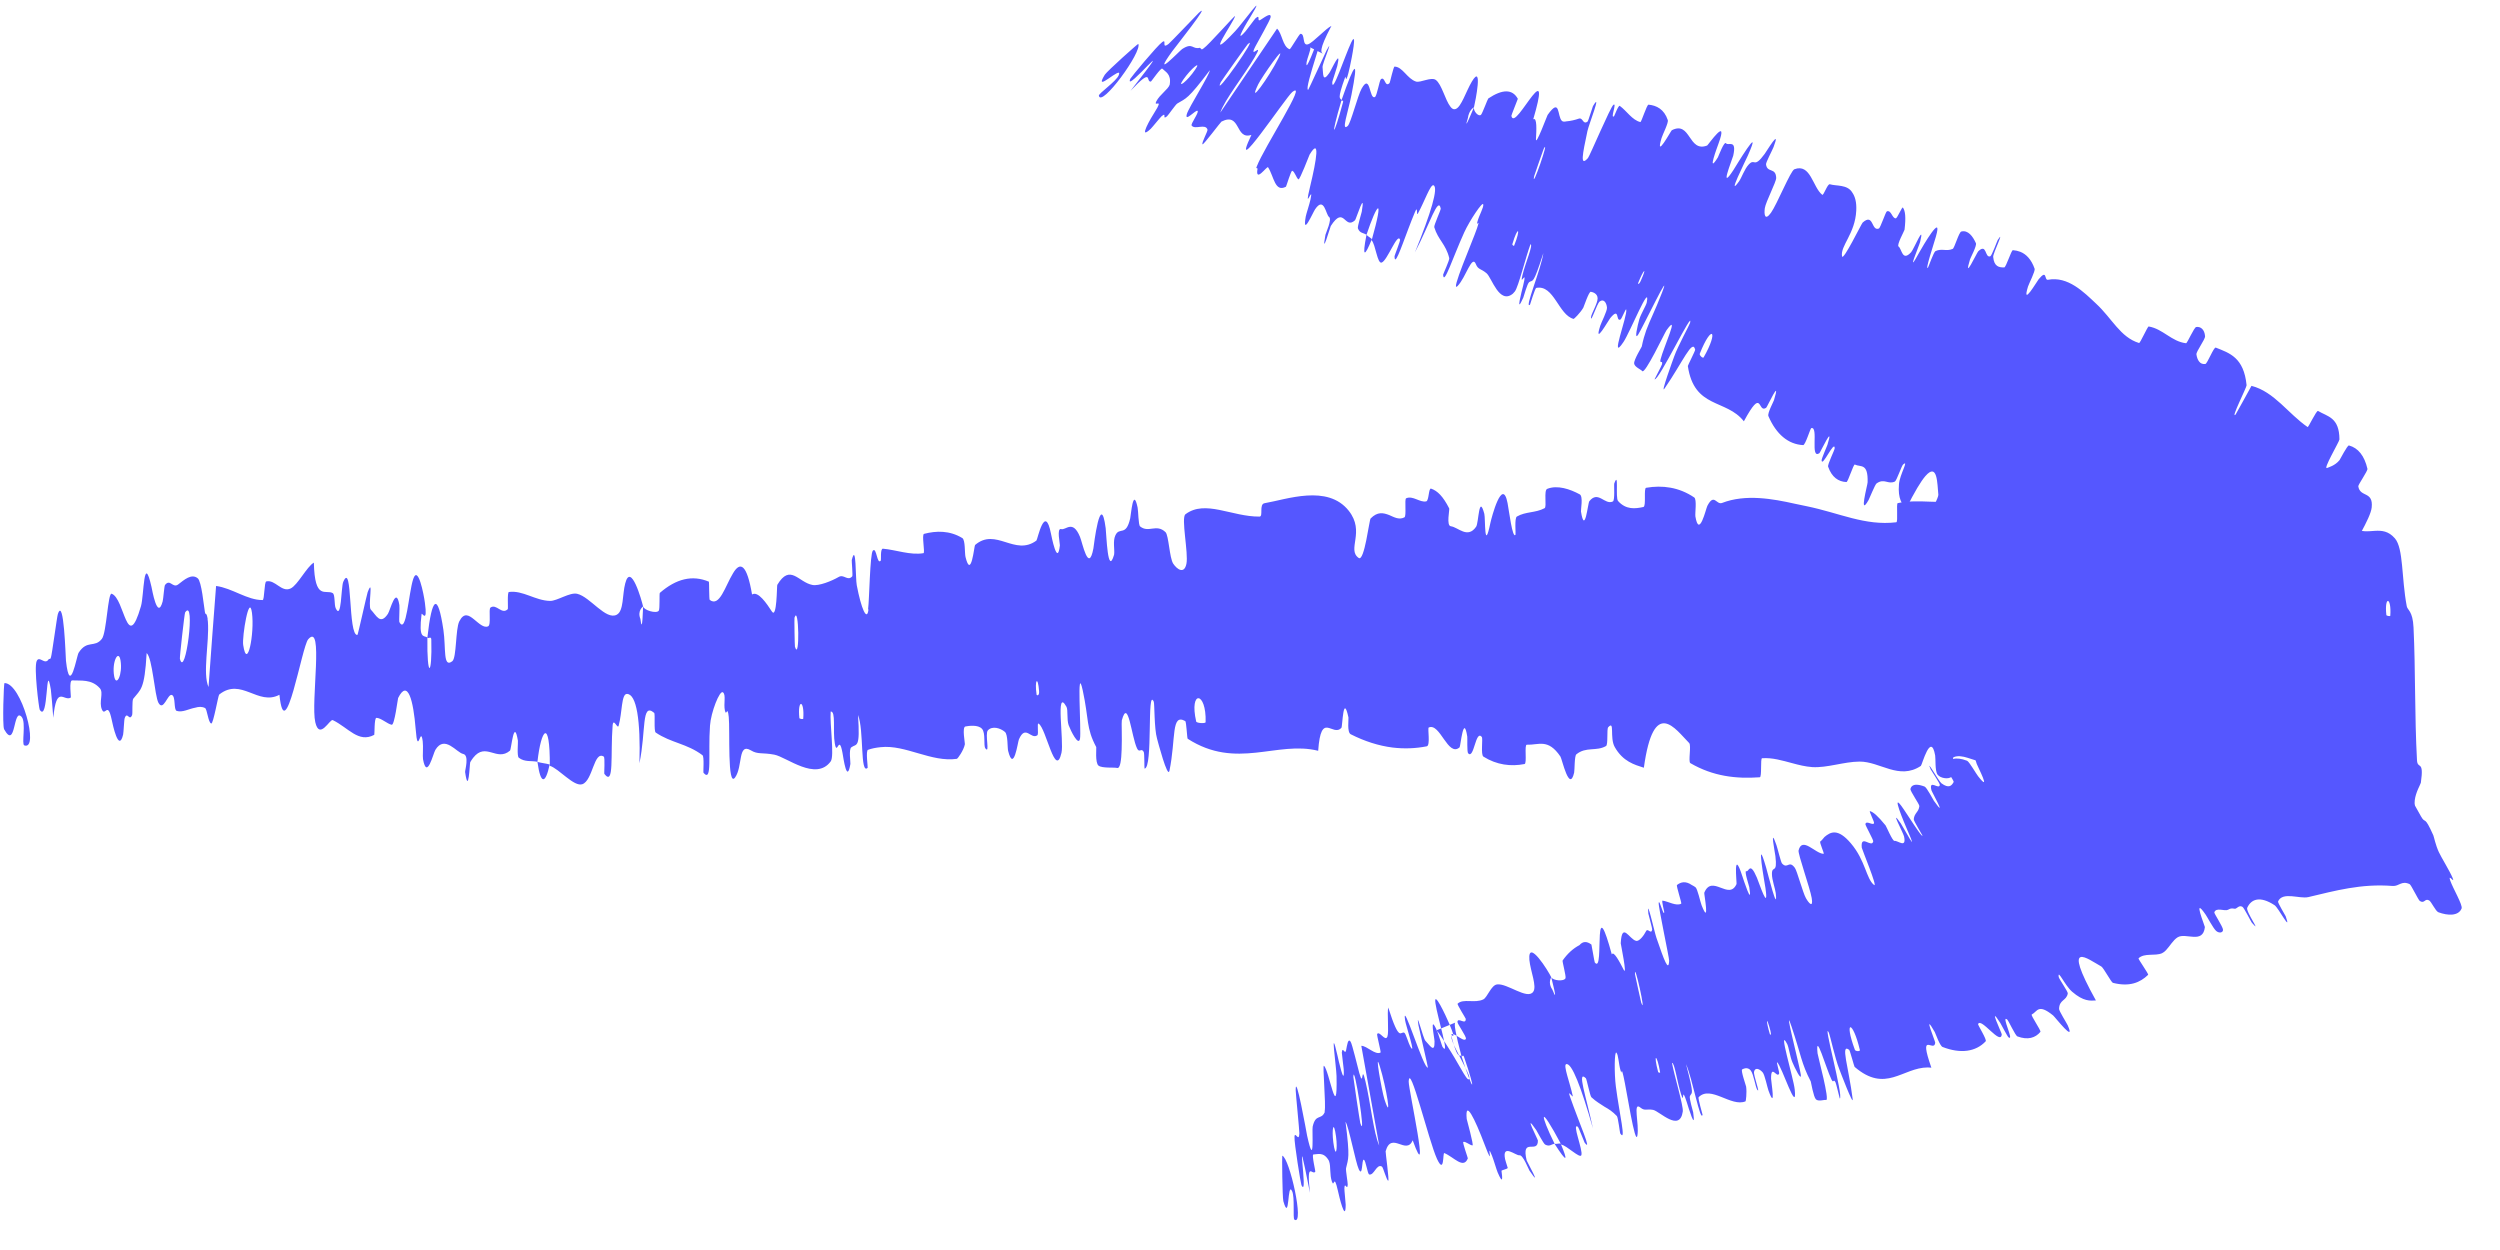 <?xml version="1.0" encoding="utf-8"?>
<svg xmlns="http://www.w3.org/2000/svg" fill="none" height="100%" overflow="visible" preserveAspectRatio="none" style="display: block;" viewBox="0 0 44 22" width="100%">
<g id="Arrow">
<path d="M42.266 15.153C42.03 15.252 41.712 15.165 41.469 15.038C41.393 14.999 41.425 14.812 41.373 14.777C41.271 14.708 41.177 14.802 41.076 14.719C41.042 14.691 41.074 14.396 41.039 14.373C40.844 14.249 40.668 14.329 40.473 14.272C39.516 13.993 38.583 13.909 37.623 13.802C37.374 13.774 37.078 13.611 36.815 13.603C36.754 13.601 36.684 13.611 36.617 13.639C36.58 13.655 36.613 13.911 36.607 13.933C36.509 14.263 36.522 13.741 36.447 13.675C36.139 13.414 35.808 13.404 35.522 13.513C35.402 13.56 35.542 14.068 35.408 13.785C35.398 13.766 35.421 13.491 35.386 13.463C35.309 13.4 35.165 13.453 35.106 13.433C34.989 13.393 34.973 13.397 34.864 13.396C34.718 13.394 34.537 13.262 34.383 13.327C34.349 13.342 34.4 13.622 34.347 13.671C34.294 13.72 34.151 13.699 34.101 13.633C34.053 13.568 34.069 13.347 34.059 13.297C33.983 12.871 33.828 13.465 33.807 13.48C33.424 13.735 33.088 13.401 32.727 13.404C32.452 13.406 32.158 13.517 31.896 13.501C31.772 13.492 31.659 13.463 31.544 13.432C31.366 13.385 31.196 13.332 31.012 13.345C30.98 13.347 31.012 13.678 30.972 13.68C30.555 13.71 30.151 13.664 29.75 13.431C29.71 13.408 29.77 13.119 29.73 13.078C29.487 12.834 29.106 12.253 28.932 13.512C28.767 13.459 28.564 13.404 28.419 13.147C28.326 12.982 28.425 12.668 28.304 12.8C28.276 12.83 28.306 13.107 28.266 13.13C28.096 13.229 27.913 13.136 27.743 13.277C27.709 13.306 27.715 13.554 27.705 13.598C27.621 13.959 27.493 13.36 27.464 13.316C27.244 12.99 27.079 13.116 26.872 13.107C26.824 13.104 26.879 13.438 26.832 13.447C26.593 13.494 26.343 13.464 26.109 13.317C26.056 13.283 26.104 13 26.079 12.969C25.968 12.838 25.944 13.373 25.839 13.258C25.817 13.234 25.828 12.992 25.824 12.965C25.759 12.547 25.705 13.14 25.689 13.153C25.484 13.333 25.346 12.715 25.146 12.804C25.122 12.815 25.179 13.122 25.111 13.135C24.916 13.174 24.714 13.181 24.511 13.157C24.265 13.126 24.018 13.047 23.773 12.923C23.705 12.889 23.738 12.656 23.733 12.628C23.638 12.188 23.629 12.785 23.609 12.809C23.453 12.981 23.25 12.497 23.2 13.214C22.477 13.031 21.763 13.556 20.903 13.002C20.892 12.996 20.881 12.702 20.86 12.691C20.609 12.549 20.699 12.998 20.582 13.567C20.55 13.71 20.377 13.048 20.364 13C20.312 12.821 20.322 12.383 20.306 12.349C20.182 12.08 20.297 13.519 20.144 13.528C20.139 13.526 20.144 13.26 20.13 13.234C20.086 13.154 20.055 13.261 20.012 13.172C19.913 12.965 19.855 12.266 19.744 12.679C19.736 12.709 19.75 12.969 19.741 13.192C19.735 13.374 19.717 13.531 19.661 13.516C19.612 13.502 19.398 13.525 19.334 13.475C19.271 13.425 19.299 13.16 19.294 13.149C19.112 12.809 19.167 12.661 19.056 12.15C18.945 11.641 19.034 12.865 19.008 13.003C18.982 13.141 18.844 12.861 18.808 12.763C18.773 12.664 18.8 12.495 18.77 12.44C18.571 12.081 18.729 13.052 18.682 13.25C18.574 13.719 18.413 12.817 18.28 12.736C18.245 12.714 18.286 12.919 18.257 12.941C18.143 13.022 18.051 12.744 17.933 13.013C17.913 13.057 17.842 13.61 17.743 13.215C17.729 13.158 17.741 12.929 17.687 12.882C17.605 12.812 17.463 12.772 17.387 12.854C17.331 12.914 17.428 13.282 17.343 13.172C17.305 13.123 17.352 12.9 17.282 12.826C17.214 12.752 17.052 12.774 16.991 12.786C16.93 12.798 16.985 13.078 16.982 13.098C16.961 13.209 16.853 13.354 16.843 13.355C16.392 13.421 15.937 13.103 15.502 13.15C15.414 13.159 15.345 13.172 15.277 13.197C15.234 13.211 15.277 13.508 15.271 13.513C15.135 13.645 15.209 12.846 15.101 12.584C15.142 13.19 15.076 13.083 14.983 13.153C14.936 13.187 14.971 13.421 14.967 13.445C14.907 13.804 14.845 13.345 14.828 13.252C14.765 12.907 14.734 13.318 14.693 13.087C14.653 12.859 14.716 12.515 14.62 12.523C14.602 12.741 14.688 13.306 14.621 13.4C14.361 13.756 13.845 13.324 13.628 13.282C13.41 13.241 13.339 13.282 13.215 13.206C12.983 13.069 13.076 13.488 12.938 13.683C12.798 13.878 12.85 12.841 12.826 12.619C12.802 12.397 12.785 12.626 12.758 12.504C12.732 12.383 12.782 12.23 12.724 12.185C12.667 12.14 12.511 12.539 12.496 12.772C12.46 13.265 12.539 13.782 12.382 13.602C12.373 13.591 12.398 13.319 12.364 13.292C12.092 13.086 11.81 13.076 11.541 12.893C11.504 12.867 11.535 12.564 11.513 12.546C11.286 12.354 11.373 12.864 11.254 13.433C11.276 12.677 11.203 12.216 11.035 12.213C10.934 12.21 10.953 12.54 10.888 12.773C10.869 12.843 10.794 12.617 10.782 12.772C10.742 13.279 10.813 13.847 10.637 13.621C10.629 13.611 10.652 13.333 10.626 13.316C10.452 13.207 10.435 13.738 10.249 13.802C10.101 13.853 9.841 13.53 9.677 13.478C9.68 12.629 9.524 12.823 9.459 13.408C9.352 13.384 9.236 13.417 9.131 13.336C9.095 13.308 9.12 13.062 9.115 13.036C9.046 12.619 9 13.188 8.976 13.211C8.741 13.412 8.551 13.053 8.328 13.337C8.311 13.359 8.293 13.385 8.276 13.415C8.267 13.43 8.248 14.019 8.186 13.588C8.182 13.559 8.264 13.291 8.151 13.269C8.036 13.247 7.827 12.928 7.663 13.197C7.623 13.262 7.514 13.738 7.445 13.362C7.436 13.311 7.452 13.142 7.44 13.048C7.401 12.747 7.355 13.342 7.316 12.834C7.275 12.326 7.177 11.943 7.007 12.285C7.001 12.295 6.944 12.766 6.894 12.756C6.815 12.74 6.707 12.636 6.625 12.634C6.585 12.634 6.594 12.928 6.587 12.933C6.309 13.082 6.133 12.808 5.857 12.674C5.807 12.648 5.623 13.035 5.549 12.711C5.467 12.357 5.703 10.932 5.424 11.252C5.312 11.38 5.016 13.188 4.918 12.228C4.54 12.429 4.246 11.916 3.858 12.224C3.84 12.238 3.755 12.743 3.718 12.734C3.663 12.719 3.647 12.479 3.608 12.461C3.551 12.433 3.495 12.438 3.438 12.455C3.323 12.475 3.213 12.544 3.111 12.512C3.052 12.495 3.097 12.252 3.023 12.231C2.949 12.211 2.876 12.531 2.788 12.368C2.722 12.244 2.683 11.577 2.581 11.494C2.544 12.148 2.475 12.13 2.345 12.298C2.321 12.331 2.337 12.559 2.325 12.586C2.276 12.702 2.241 12.512 2.195 12.638C2.183 12.669 2.176 12.892 2.167 12.929C2.088 13.256 1.984 12.751 1.965 12.663C1.893 12.329 1.852 12.62 1.794 12.488C1.736 12.356 1.828 12.194 1.758 12.114C1.611 11.948 1.421 11.984 1.271 11.975C1.21 11.972 1.254 12.27 1.246 12.277C1.125 12.354 0.994 12.039 0.938 12.634C0.921 12.4 0.906 12.241 0.895 12.138C0.801 11.57 0.856 12.739 0.699 12.491C0.685 12.467 0.594 11.746 0.646 11.634C0.695 11.529 0.791 11.719 0.86 11.598C0.865 11.598 0.879 11.596 0.884 11.597C0.888 11.59 0.892 11.582 0.896 11.572C0.913 11.533 1.003 10.851 1.018 10.809C1.125 10.485 1.155 11.57 1.161 11.63C1.232 12.273 1.349 11.539 1.384 11.488C1.534 11.255 1.664 11.408 1.793 11.244C1.877 11.138 1.898 10.427 1.965 10.45C2.195 10.527 2.234 11.52 2.481 10.669C2.535 10.488 2.525 9.709 2.666 10.328C2.676 10.367 2.769 10.932 2.863 10.584C2.875 10.54 2.89 10.314 2.904 10.296C2.995 10.178 3.039 10.363 3.139 10.284C3.24 10.206 3.371 10.088 3.48 10.178C3.548 10.232 3.587 10.663 3.606 10.77C3.621 10.858 3.648 10.883 3.676 10.882L3.52 10.866C3.577 10.856 3.639 10.685 3.659 10.943C3.686 11.308 3.562 11.851 3.67 12.092C3.711 11.505 3.758 10.903 3.803 10.313C4.089 10.351 4.349 10.563 4.622 10.561C4.656 10.56 4.649 10.242 4.687 10.233C4.844 10.196 4.954 10.433 5.115 10.357C5.24 10.298 5.397 9.976 5.524 9.902C5.538 10.58 5.735 10.367 5.856 10.439C5.899 10.464 5.881 10.643 5.908 10.704C6.012 10.93 6.002 10.332 6.041 10.241C6.209 9.853 6.121 11.197 6.291 11.175C6.3 11.175 6.455 10.466 6.471 10.422C6.581 10.136 6.471 10.672 6.526 10.729C6.626 10.832 6.691 11.007 6.827 10.804C6.868 10.743 6.973 10.301 7.029 10.65C7.036 10.695 7.021 10.932 7.028 10.946C7.152 11.184 7.19 10.439 7.273 10.189C7.358 9.94 7.458 10.458 7.478 10.607C7.531 10.993 7.424 10.77 7.42 10.807C7.365 11.254 7.455 11.179 7.522 11.219C7.512 11.95 7.609 11.909 7.591 11.257C7.589 11.186 7.535 11.253 7.522 11.219C7.602 10.504 7.704 10.415 7.804 11.087C7.851 11.402 7.793 11.768 7.961 11.637C8.037 11.577 8.016 11.073 8.083 10.937C8.165 10.774 8.251 10.826 8.343 10.901C8.429 10.97 8.515 11.058 8.591 11.023C8.649 10.997 8.594 10.721 8.633 10.693C8.737 10.619 8.831 10.826 8.937 10.721C8.946 10.711 8.924 10.422 8.957 10.419C9.204 10.386 9.42 10.571 9.681 10.576C9.804 10.579 10.031 10.419 10.159 10.451C10.386 10.504 10.663 10.922 10.855 10.819C10.981 10.753 10.951 10.465 11.004 10.268C11.102 9.886 11.294 10.567 11.318 10.673C11.319 10.676 11.212 10.745 11.271 10.893C11.307 11.201 11.317 10.674 11.318 10.673C11.334 10.741 11.552 10.805 11.594 10.749C11.617 10.719 11.601 10.445 11.613 10.435C11.899 10.187 12.183 10.114 12.477 10.238C12.482 10.243 12.479 10.549 12.491 10.558C12.664 10.692 12.763 10.316 12.9 10.092C13.031 9.867 13.147 9.939 13.236 10.463C13.342 10.395 13.494 10.623 13.585 10.762C13.675 10.901 13.672 10.306 13.68 10.294C13.908 9.912 14.052 10.249 14.298 10.295C14.411 10.318 14.64 10.225 14.76 10.155C14.853 10.099 14.918 10.236 15 10.143C15.011 10.131 14.988 9.867 14.991 9.857C15.072 9.536 15.055 10.185 15.079 10.3C15.158 10.717 15.257 10.937 15.284 10.736C15.283 10.733 15.281 10.726 15.279 10.715C15.3 10.563 15.311 9.748 15.362 9.692C15.43 9.617 15.433 9.952 15.503 9.865C15.51 9.857 15.49 9.652 15.54 9.657C15.768 9.677 16.022 9.775 16.253 9.736C16.285 9.731 16.218 9.409 16.263 9.396C16.476 9.34 16.714 9.334 16.937 9.47C16.992 9.505 16.976 9.736 16.993 9.803C17.092 10.208 17.146 9.605 17.161 9.592C17.527 9.277 17.86 9.796 18.241 9.514C18.261 9.498 18.39 8.848 18.497 9.392C18.505 9.428 18.611 9.985 18.654 9.598C18.657 9.574 18.594 9.287 18.677 9.312C18.759 9.337 18.88 9.137 19.008 9.449C19.05 9.547 19.159 10.103 19.244 9.651C19.248 9.62 19.37 8.602 19.46 9.297C19.474 9.411 19.495 10.149 19.607 9.766C19.608 9.762 19.608 9.758 19.609 9.754C19.62 9.676 19.584 9.523 19.63 9.424C19.702 9.262 19.817 9.455 19.892 9.121C19.906 9.062 19.943 8.558 20.022 8.933C20.035 8.992 20.034 9.239 20.066 9.265C20.217 9.387 20.352 9.211 20.513 9.366C20.57 9.421 20.582 9.82 20.649 9.921C20.716 10.021 20.842 10.111 20.881 9.923C20.92 9.735 20.783 9.112 20.864 9.051C21.21 8.789 21.68 9.096 22.167 9.092C22.239 9.092 22.153 8.873 22.258 8.856C22.643 8.791 23.363 8.519 23.737 8.988C24.033 9.362 23.699 9.671 23.913 9.82C24.014 9.891 24.098 9.149 24.123 9.125C24.245 9.001 24.346 9.025 24.45 9.065C24.538 9.103 24.624 9.155 24.718 9.105C24.758 9.084 24.715 8.785 24.748 8.77C24.866 8.717 24.99 8.849 25.102 8.824C25.152 8.811 25.141 8.583 25.188 8.6C25.299 8.639 25.397 8.734 25.506 8.948C25.516 8.967 25.452 9.252 25.534 9.262C25.664 9.278 25.83 9.489 25.98 9.27C26.026 9.204 26.027 8.682 26.124 9.043C26.145 9.118 26.119 9.745 26.231 9.203C26.25 9.113 26.442 8.382 26.533 8.854C26.558 8.978 26.619 9.492 26.673 9.411C26.68 9.398 26.652 9.118 26.697 9.091C26.855 9 27.02 9.031 27.185 8.944C27.228 8.921 27.166 8.63 27.231 8.604C27.409 8.532 27.633 8.608 27.804 8.701C27.867 8.736 27.82 8.976 27.825 9.002C27.894 9.429 27.946 8.855 27.972 8.822C28.128 8.624 28.243 8.895 28.386 8.826C28.426 8.808 28.403 8.534 28.411 8.509C28.497 8.272 28.427 8.763 28.478 8.818C28.618 8.974 28.778 8.955 28.924 8.923C28.977 8.911 28.925 8.592 28.972 8.585C29.256 8.536 29.549 8.573 29.818 8.755C29.868 8.79 29.83 9.034 29.839 9.09C29.905 9.482 30.024 8.952 30.05 8.902C30.17 8.673 30.206 8.89 30.308 8.852C30.721 8.691 31.206 8.78 31.585 8.865C31.658 8.88 31.729 8.896 31.795 8.909C32.373 9.027 32.822 9.258 33.375 9.192C33.409 9.188 33.371 8.863 33.4 8.855C33.789 8.772 34.174 8.893 34.56 8.789C34.592 8.781 34.538 8.474 34.589 8.451C34.694 8.401 34.826 8.414 34.935 8.51C34.988 8.555 34.926 8.822 34.98 8.863C35.103 8.959 35.237 8.976 35.359 8.923C35.412 8.899 35.32 8.586 35.39 8.58C35.804 8.54 36.16 8.478 36.659 8.71C36.729 8.748 36.803 8.793 36.872 8.848C36.908 8.874 36.956 9.515 37.026 9.39C37.027 9.212 37.02 9.002 37.017 8.812C37.728 8.689 38.434 8.892 39.146 8.906C39.175 8.906 39.114 8.568 39.172 8.567C39.507 8.563 39.831 8.459 40.184 8.786C40.218 8.818 40.218 9.416 40.316 9.323C40.334 9.306 40.482 9.222 40.517 9.091C40.522 9.071 40.486 8.793 40.534 8.783C40.816 8.733 41.114 8.787 41.402 8.949C41.448 8.975 41.409 9.274 41.442 9.295C41.678 9.446 41.921 9.212 42.15 9.475C42.303 9.652 42.264 10.167 42.359 10.67C42.372 10.741 42.464 10.749 42.478 11.043C42.514 11.782 42.496 12.593 42.539 13.38C42.549 13.55 42.667 13.363 42.607 13.776C42.602 13.803 42.517 13.943 42.5 14.082C42.488 14.179 42.525 14.477 42.498 14.601C42.47 14.726 42.428 14.476 42.382 14.622C42.335 14.77 42.368 15.11 42.266 15.153ZM13.991 11.382C14.078 11.666 14.062 10.619 13.983 10.872C13.979 10.885 13.986 11.368 13.991 11.382ZM4.28 11.351C4.351 11.819 4.482 11.149 4.435 10.787C4.386 10.426 4.258 11.208 4.28 11.351ZM3.166 11.594C3.261 11.97 3.45 10.497 3.258 10.779C3.247 10.795 3.16 11.573 3.166 11.594ZM42 10.825C42.002 10.839 42.068 10.851 42.069 10.837C42.093 10.503 41.962 10.481 42 10.825ZM2.009 11.9C2.045 12.102 2.163 11.873 2.121 11.622C2.086 11.42 1.965 11.649 2.009 11.9ZM18.244 12.226C18.247 12.242 18.294 12.253 18.288 12.165C18.267 11.882 18.206 11.966 18.244 12.226ZM0.079 12.022C0.38 12.02 0.697 13.214 0.428 13.119C0.375 13.104 0.463 12.716 0.382 12.618C0.227 12.441 0.284 13.216 0.072 12.834C0.04 12.763 0.066 12.018 0.079 12.02C0.079 12.021 0.079 12.021 0.079 12.022ZM14.069 12.638C14.071 12.652 14.135 12.663 14.137 12.649C14.163 12.316 14.033 12.293 14.069 12.638ZM21.053 12.699C21.06 12.728 21.216 12.738 21.219 12.71C21.235 12.162 20.925 12.139 21.053 12.699ZM9.674 13.455C9.603 13.789 9.517 13.829 9.459 13.409C9.531 13.431 9.603 13.434 9.674 13.455Z" fill="#5557FF" id="Vector 149"/>
<path d="M38.833 13.809C38.675 13.822 38.582 13.655 38.539 13.475C38.525 13.419 38.636 13.268 38.631 13.223C38.622 13.134 38.531 13.187 38.529 13.086C38.528 13.051 38.695 12.808 38.691 12.778C38.669 12.615 38.549 12.632 38.49 12.526C38.207 12.007 37.832 11.668 37.45 11.306C37.323 11.186 37.268 10.853 37.055 10.87C37.031 10.873 36.918 11.105 36.905 11.122C36.695 11.379 36.961 10.931 36.959 10.85C36.946 10.533 36.798 10.426 36.611 10.437C36.532 10.442 36.345 10.924 36.423 10.639C36.429 10.62 36.575 10.388 36.573 10.353C36.571 10.326 36.559 10.309 36.543 10.297C36.514 10.275 36.471 10.27 36.461 10.248C36.43 10.182 36.42 10.179 36.372 10.15C36.309 10.108 36.292 9.945 36.191 9.961C36.168 9.965 36.057 10.224 36.01 10.253C35.963 10.282 35.91 10.227 35.919 10.157C35.928 10.086 36.04 9.896 36.06 9.849C36.226 9.455 35.876 9.938 35.859 9.946C35.568 10.076 35.572 9.699 35.404 9.617C35.277 9.555 35.093 9.589 34.98 9.518C34.845 9.432 34.787 9.237 34.635 9.196C34.619 9.192 34.499 9.5 34.48 9.495C34.274 9.443 34.1 9.327 33.991 9.038C33.98 9.009 34.12 8.753 34.115 8.708C34.095 8.51 34.102 8.131 33.886 8.38C33.807 8.473 33.698 8.651 33.546 8.957C33.482 8.876 33.399 8.787 33.422 8.52C33.436 8.349 33.605 8.077 33.493 8.177C33.468 8.199 33.38 8.461 33.35 8.475C33.226 8.533 33.167 8.411 33.028 8.508C32.999 8.529 32.909 8.76 32.888 8.799C32.709 9.116 32.869 8.536 32.87 8.489C32.88 8.143 32.748 8.227 32.645 8.176C32.621 8.165 32.525 8.485 32.497 8.484C32.356 8.478 32.24 8.4 32.175 8.214C32.161 8.172 32.293 7.919 32.291 7.886C32.284 7.741 32.071 8.232 32.06 8.103C32.057 8.076 32.155 7.854 32.163 7.829C32.287 7.428 32.036 7.966 32.023 7.974C31.85 8.097 32.014 7.496 31.878 7.535C31.861 7.541 31.774 7.837 31.735 7.834C31.473 7.82 31.262 7.644 31.124 7.324C31.102 7.275 31.214 7.071 31.222 7.043C31.352 6.616 31.105 7.159 31.086 7.175C31.083 7.177 31.081 7.179 31.078 7.181C30.931 7.269 31.025 6.799 30.692 7.415C30.381 7.018 29.818 7.199 29.706 6.442C29.704 6.433 29.838 6.172 29.835 6.155C29.79 5.951 29.616 6.373 29.296 6.838C29.216 6.955 29.449 6.32 29.466 6.273C29.526 6.101 29.736 5.718 29.745 5.683C29.814 5.409 29.192 6.711 29.12 6.676C29.119 6.673 29.245 6.439 29.251 6.412C29.269 6.329 29.204 6.415 29.226 6.324C29.278 6.114 29.573 5.477 29.33 5.813C29.299 5.856 28.95 6.597 28.903 6.531C28.885 6.504 28.768 6.461 28.761 6.398C28.753 6.335 28.892 6.11 28.895 6.099C28.918 5.985 28.944 5.896 28.974 5.812C29.039 5.635 29.125 5.477 29.252 5.149C29.436 4.666 28.908 5.773 28.832 5.889C28.756 6.004 28.824 5.717 28.852 5.62C28.881 5.522 28.971 5.38 28.983 5.323C29.053 4.947 28.684 5.855 28.574 6.018C28.315 6.406 28.648 5.558 28.622 5.448C28.615 5.418 28.543 5.613 28.52 5.624C28.432 5.666 28.512 5.39 28.34 5.599C28.311 5.633 28.042 6.112 28.166 5.729C28.184 5.674 28.288 5.471 28.283 5.414C28.275 5.328 28.226 5.253 28.155 5.306C28.104 5.345 27.994 5.704 28.002 5.581C28.005 5.527 28.12 5.338 28.118 5.251C28.117 5.165 28.032 5.141 27.998 5.135C27.964 5.13 27.875 5.4 27.866 5.416C27.81 5.512 27.701 5.616 27.696 5.613C27.43 5.545 27.351 5.006 27.039 5.067C27.015 5.071 26.932 5.358 26.928 5.362C26.819 5.458 27.128 4.723 27.163 4.455C26.978 5.032 26.983 4.918 26.914 4.965C26.88 4.988 26.82 5.215 26.81 5.238C26.665 5.565 26.785 5.12 26.807 5.028C26.89 4.691 26.74 5.073 26.794 4.847C26.847 4.622 26.988 4.309 26.937 4.298C26.859 4.501 26.724 5.053 26.661 5.13C26.649 5.145 26.637 5.158 26.626 5.169C26.388 5.363 26.256 4.891 26.165 4.811C26.065 4.725 26.014 4.748 25.976 4.65C25.907 4.472 25.8 4.882 25.655 5.032C25.51 5.182 25.924 4.232 25.994 4.021C26.065 3.809 25.971 4.018 26.003 3.9C26.035 3.781 26.117 3.65 26.105 3.596C26.093 3.542 25.867 3.879 25.77 4.091C25.566 4.54 25.411 5.036 25.399 4.835C25.399 4.823 25.514 4.576 25.507 4.544C25.447 4.294 25.311 4.225 25.243 3.999C25.233 3.968 25.361 3.693 25.357 3.671C25.312 3.446 25.167 3.937 24.902 4.443C25.187 3.744 25.319 3.299 25.23 3.261C25.176 3.238 25.07 3.55 24.956 3.756C24.921 3.818 24.962 3.591 24.902 3.735C24.744 4.115 24.608 4.547 24.56 4.565C24.55 4.57 24.544 4.553 24.544 4.508C24.544 4.496 24.648 4.238 24.641 4.218C24.596 4.086 24.418 4.586 24.318 4.621C24.24 4.649 24.211 4.304 24.141 4.23C24.371 3.413 24.235 3.577 24.05 4.133C24.002 4.095 23.933 4.111 23.899 4.019C23.888 3.987 23.963 3.753 23.967 3.726C24.037 3.314 23.867 3.858 23.849 3.876C23.66 4.051 23.662 3.605 23.422 3.977C23.413 3.991 23.25 4.557 23.328 4.132C23.334 4.103 23.448 3.856 23.392 3.819C23.335 3.782 23.307 3.446 23.146 3.683C23.107 3.74 22.916 4.183 22.981 3.812C22.99 3.762 23.045 3.602 23.065 3.509C23.127 3.215 22.938 3.78 23.057 3.287C23.176 2.794 23.235 2.415 23.049 2.721C23.043 2.73 22.876 3.173 22.852 3.157C22.814 3.131 22.787 3.018 22.743 3.006C22.722 3 22.639 3.282 22.633 3.286C22.436 3.391 22.423 3.107 22.318 2.944C22.3 2.915 22.086 3.233 22.133 2.966C22.128 2.965 22.115 2.956 22.11 2.955C22.113 2.946 22.116 2.938 22.12 2.928C22.244 2.599 23.034 1.394 22.744 1.62C22.63 1.712 21.618 3.235 22.025 2.374C21.734 2.47 21.843 1.966 21.498 2.14C21.483 2.148 21.178 2.557 21.164 2.54C21.144 2.513 21.262 2.305 21.252 2.28C21.215 2.168 21.03 2.289 20.973 2.21C20.951 2.181 21.103 1.986 21.078 1.952C21.053 1.918 20.842 2.166 20.889 2.006C20.925 1.885 21.285 1.326 21.293 1.236C20.899 1.758 20.878 1.726 20.72 1.822C20.689 1.841 20.561 2.029 20.539 2.047C20.446 2.123 20.544 1.961 20.445 2.045C20.421 2.065 20.281 2.24 20.254 2.266C20.012 2.494 20.269 2.054 20.318 1.981C20.498 1.698 20.293 1.904 20.352 1.782C20.414 1.662 20.56 1.573 20.587 1.49C20.587 1.489 20.587 1.489 20.587 1.488C20.618 1.302 20.511 1.265 20.456 1.208C20.433 1.186 20.264 1.433 20.257 1.435C20.156 1.452 20.306 1.164 19.898 1.598C20.842 0.386 19.772 1.687 19.893 1.387C19.903 1.363 20.366 0.803 20.456 0.74C20.545 0.675 20.431 0.877 20.567 0.773C20.599 0.749 21.069 0.254 21.099 0.226C21.34 0.006 20.664 0.856 20.63 0.904C20.253 1.427 20.762 0.894 20.805 0.864C20.995 0.74 20.98 0.875 21.118 0.841C21.123 0.848 21.148 0.863 21.153 0.871C21.161 0.867 21.17 0.861 21.18 0.854C21.272 0.793 21.74 0.257 21.737 0.283C21.727 0.37 21.149 1.177 21.741 0.547C21.867 0.413 22.32 -0.219 22.002 0.306C21.98 0.338 21.689 0.818 21.922 0.55C21.951 0.516 22.084 0.333 22.099 0.32C22.196 0.239 22.108 0.398 22.187 0.348C22.265 0.298 22.373 0.216 22.363 0.302C22.357 0.354 22.145 0.72 22.097 0.813C21.96 1.079 22.265 0.696 22.082 1.008C21.9 1.322 21.554 1.752 21.477 1.982C21.806 1.494 22.145 0.995 22.476 0.504C22.568 0.59 22.572 0.819 22.697 0.867C22.712 0.873 22.867 0.596 22.888 0.595C22.976 0.591 22.911 0.816 23.023 0.779C23.11 0.75 23.338 0.497 23.433 0.456C23.2 0.896 23.247 0.93 23.298 0.953L23.02 0.814C23.037 0.818 23.054 0.821 23.062 0.842C23.073 0.869 23.004 1.036 22.996 1.096C22.969 1.318 23.164 0.755 23.212 0.674C23.414 0.324 22.933 1.582 23.024 1.581C23.03 1.581 23.328 0.926 23.348 0.886C23.488 0.627 23.269 1.123 23.277 1.183C23.291 1.291 23.27 1.465 23.395 1.286C23.433 1.233 23.614 0.822 23.536 1.161C23.526 1.205 23.449 1.429 23.448 1.444C23.441 1.685 23.672 0.976 23.782 0.746C23.891 0.516 23.791 1.024 23.759 1.169C23.677 1.545 23.688 1.319 23.676 1.355C23.524 1.777 23.589 1.716 23.611 1.762C23.404 2.463 23.466 2.436 23.635 1.807C23.653 1.739 23.608 1.796 23.611 1.762C23.848 1.085 23.916 1.009 23.786 1.669C23.725 1.979 23.599 2.323 23.719 2.218C23.774 2.171 23.895 1.682 23.965 1.559C24.122 1.278 24.097 1.758 24.198 1.708C24.235 1.69 24.277 1.416 24.304 1.394C24.377 1.336 24.373 1.549 24.457 1.461C24.464 1.453 24.525 1.171 24.544 1.172C24.687 1.175 24.765 1.386 24.923 1.436C24.999 1.459 25.19 1.349 25.27 1.407C25.374 1.482 25.436 1.762 25.527 1.877C25.553 1.913 25.583 1.932 25.62 1.918C25.718 1.885 25.802 1.608 25.904 1.437C26.103 1.104 25.967 1.784 25.942 1.887C25.941 1.89 25.855 1.93 25.834 2.081C25.742 2.376 25.941 1.888 25.942 1.887C25.927 1.954 26.023 2.062 26.066 2.02C26.09 1.997 26.183 1.74 26.194 1.733C26.442 1.568 26.618 1.564 26.714 1.739C26.714 1.746 26.598 2.028 26.6 2.039C26.634 2.199 26.823 1.871 26.968 1.689C27.113 1.507 27.133 1.594 26.985 2.1C27.055 2.056 27.041 2.298 27.033 2.445C27.024 2.591 27.23 2.033 27.238 2.023C27.464 1.704 27.404 2.044 27.489 2.127C27.505 2.143 27.534 2.144 27.567 2.136C27.64 2.131 27.725 2.11 27.784 2.089C27.863 2.06 27.857 2.204 27.942 2.139C27.954 2.13 28.03 1.876 28.036 1.868C28.202 1.589 27.963 2.192 27.939 2.306C27.851 2.721 27.805 2.942 27.948 2.782C27.98 2.745 28.343 1.884 28.396 1.845C28.464 1.796 28.334 2.104 28.408 2.045C28.414 2.04 28.483 1.846 28.509 1.864C28.628 1.95 28.728 2.115 28.87 2.148C28.889 2.153 28.984 1.839 29.014 1.842C29.154 1.855 29.289 1.922 29.353 2.113C29.369 2.162 29.262 2.366 29.243 2.431C29.125 2.828 29.41 2.298 29.424 2.292C29.76 2.121 29.712 2.691 30.046 2.561C30.063 2.552 30.433 2.017 30.243 2.535C30.231 2.57 30.031 3.098 30.235 2.769C30.247 2.748 30.346 2.474 30.38 2.523C30.413 2.572 30.573 2.44 30.504 2.743C30.503 2.746 30.502 2.75 30.5 2.754C30.471 2.851 30.26 3.373 30.506 2.996C30.524 2.97 31.045 2.1 30.762 2.738C30.715 2.843 30.384 3.503 30.608 3.191C30.651 3.13 30.704 2.973 30.778 2.895C30.891 2.774 30.861 2.979 31.058 2.709C31.093 2.662 31.351 2.23 31.215 2.587C31.194 2.643 31.077 2.86 31.082 2.893C31.102 3.05 31.255 2.941 31.261 3.132C31.263 3.2 31.077 3.553 31.061 3.663C31.045 3.774 31.061 3.895 31.169 3.745C31.277 3.594 31.514 3.004 31.581 2.979C31.868 2.87 31.902 3.294 32.071 3.428C32.096 3.447 32.164 3.229 32.206 3.243C32.318 3.278 32.516 3.243 32.601 3.39C32.648 3.457 32.678 3.557 32.67 3.708C32.65 4.117 32.385 4.328 32.42 4.512C32.439 4.6 32.763 3.934 32.783 3.917C32.98 3.742 32.932 4.076 33.068 4.022C33.096 4.011 33.188 3.725 33.21 3.719C33.288 3.694 33.3 3.843 33.365 3.843C33.395 3.842 33.476 3.629 33.492 3.654C33.533 3.713 33.546 3.822 33.52 4.043C33.517 4.063 33.377 4.313 33.415 4.339C33.474 4.381 33.478 4.611 33.636 4.439C33.683 4.388 33.881 3.904 33.794 4.258C33.776 4.332 33.526 4.908 33.787 4.429C33.831 4.349 34.202 3.711 34.071 4.167C34.037 4.287 33.874 4.775 33.932 4.711C33.941 4.701 34.032 4.435 34.065 4.419C34.179 4.367 34.252 4.429 34.367 4.381C34.399 4.368 34.476 4.086 34.519 4.075C34.637 4.044 34.722 4.159 34.776 4.28C34.795 4.325 34.681 4.537 34.673 4.563C34.548 4.972 34.791 4.45 34.816 4.424C34.972 4.272 34.929 4.546 35.029 4.511C35.057 4.501 35.148 4.243 35.161 4.222C35.295 4.019 35.074 4.46 35.08 4.521C35.095 4.694 35.185 4.708 35.274 4.707C35.307 4.706 35.399 4.401 35.427 4.403C35.472 4.406 35.517 4.416 35.558 4.432C35.661 4.473 35.752 4.566 35.809 4.729C35.824 4.772 35.71 4.989 35.693 5.043C35.578 5.419 35.848 4.955 35.881 4.914C36.036 4.728 35.974 4.937 36.045 4.924C36.396 4.857 36.677 5.143 36.891 5.344C37.172 5.604 37.317 5.936 37.647 6.037C37.667 6.044 37.797 5.744 37.817 5.746C38.068 5.788 38.218 6.011 38.474 6.041C38.495 6.045 38.616 5.759 38.654 5.755C38.733 5.744 38.8 5.8 38.809 5.917C38.814 5.974 38.65 6.186 38.657 6.238C38.665 6.292 38.681 6.333 38.704 6.362C38.73 6.397 38.766 6.412 38.814 6.406C38.85 6.401 38.962 6.103 38.998 6.118C39.238 6.214 39.492 6.289 39.54 6.78C39.544 6.814 39.252 7.386 39.346 7.297C39.434 7.142 39.534 6.958 39.626 6.791C40.027 6.893 40.277 7.286 40.614 7.516C40.628 7.526 40.77 7.216 40.798 7.233C40.963 7.332 41.173 7.343 41.174 7.734C41.174 7.772 40.867 8.285 40.961 8.235C40.977 8.225 41.093 8.2 41.176 8.098C41.188 8.082 41.314 7.833 41.342 7.84C41.504 7.884 41.614 8.022 41.667 8.251C41.675 8.287 41.502 8.531 41.506 8.559C41.536 8.76 41.772 8.636 41.742 8.931C41.72 9.129 41.434 9.557 41.214 10.014C41.183 10.079 41.222 10.115 41.075 10.369C40.705 11.01 40.272 11.695 39.881 12.38C39.796 12.527 39.947 12.404 39.704 12.737C39.688 12.759 39.577 12.852 39.496 12.966C39.44 13.045 39.301 13.31 39.224 13.408C39.147 13.505 39.258 13.28 39.161 13.391C39.063 13.503 38.902 13.803 38.833 13.809ZM27.001 3.101C26.947 3.384 27.288 2.395 27.169 2.619C27.163 2.631 27.004 3.087 27.001 3.101ZM22.145 1.483C21.943 1.902 22.34 1.349 22.499 1.028C22.66 0.708 22.207 1.356 22.145 1.483ZM21.485 1.447C21.33 1.783 22.183 0.568 21.96 0.778C21.947 0.79 21.494 1.428 21.485 1.447ZM40.968 10.037C40.962 10.049 40.986 10.079 40.994 10.068C41.179 9.791 41.13 9.731 40.968 10.037ZM20.822 1.406C20.708 1.573 20.899 1.43 21.038 1.221C21.151 1.055 20.965 1.201 20.822 1.406ZM28.831 4.982C28.825 4.996 28.843 5.02 28.879 4.939C28.995 4.68 28.928 4.738 28.831 4.982ZM20.034 0.772C20.106 0.909 19.38 1.902 19.34 1.684C19.333 1.645 19.646 1.433 19.69 1.324C19.77 1.126 19.225 1.673 19.444 1.316C19.485 1.251 20.032 0.762 20.036 0.771C20.035 0.771 20.035 0.772 20.034 0.772ZM26.617 4.298C26.614 4.312 26.643 4.336 26.649 4.323C26.773 4.014 26.715 3.966 26.617 4.298ZM29.916 6.225C29.905 6.252 29.97 6.313 29.984 6.29C30.255 5.816 30.127 5.693 29.916 6.225ZM24.145 4.208C24.02 4.52 23.969 4.547 24.05 4.133C24.08 4.165 24.115 4.178 24.145 4.208Z" fill="#5557FF" id="Vector 150"/>
<path d="M43.324 15.99C43.268 16.125 43.081 16.117 42.916 16.056C42.865 16.037 42.791 15.866 42.751 15.846C42.672 15.807 42.675 15.91 42.59 15.858C42.562 15.841 42.437 15.574 42.41 15.561C42.266 15.493 42.225 15.601 42.111 15.593C41.556 15.549 41.101 15.677 40.626 15.789C40.471 15.825 40.174 15.686 40.094 15.865C40.084 15.886 40.22 16.106 40.228 16.126C40.338 16.437 40.099 15.974 40.033 15.932C39.776 15.763 39.621 15.823 39.551 15.977C39.521 16.044 39.825 16.46 39.632 16.239C39.619 16.224 39.497 15.979 39.468 15.961C39.406 15.921 39.367 15.999 39.333 15.994C39.265 15.982 39.257 15.99 39.211 16.013C39.148 16.041 39.008 15.964 38.972 16.056C38.965 16.076 39.123 16.309 39.125 16.363C39.128 16.417 39.056 16.43 39.004 16.384C38.952 16.338 38.85 16.142 38.821 16.1C38.579 15.747 38.807 16.298 38.806 16.316C38.773 16.622 38.471 16.409 38.327 16.496C38.245 16.547 38.19 16.652 38.121 16.724C38.1 16.746 38.077 16.765 38.051 16.777C37.926 16.831 37.743 16.767 37.638 16.866C37.627 16.876 37.821 17.144 37.807 17.157C37.667 17.293 37.48 17.373 37.187 17.298C37.158 17.29 37.022 17.032 36.983 17.01C36.747 16.88 36.274 16.503 36.888 17.608C36.788 17.614 36.67 17.628 36.469 17.454C36.339 17.341 36.214 17.047 36.233 17.194C36.237 17.227 36.398 17.453 36.393 17.484C36.371 17.617 36.241 17.591 36.24 17.759C36.24 17.794 36.372 18.003 36.391 18.044C36.539 18.377 36.17 17.901 36.135 17.872C35.867 17.654 35.858 17.807 35.759 17.855C35.735 17.867 35.928 18.14 35.911 18.161C35.823 18.267 35.69 18.309 35.507 18.241C35.467 18.225 35.352 17.964 35.326 17.943C35.212 17.856 35.457 18.332 35.351 18.258C35.33 18.243 35.22 18.026 35.205 18.004C34.978 17.651 35.233 18.187 35.231 18.203C35.216 18.414 34.866 17.898 34.814 18.024C34.808 18.04 34.974 18.3 34.948 18.327C34.774 18.512 34.506 18.55 34.19 18.427C34.141 18.409 34.066 18.189 34.052 18.164C33.831 17.777 34.062 18.326 34.06 18.352C34.042 18.538 33.758 18.119 33.992 18.791C33.971 18.789 33.949 18.787 33.928 18.787C33.483 18.79 33.187 19.247 32.641 18.777C32.634 18.772 32.559 18.488 32.546 18.478C32.386 18.353 32.536 18.784 32.607 19.343C32.624 19.484 32.385 18.852 32.367 18.805C32.3 18.635 32.205 18.209 32.189 18.177C32.067 17.923 32.452 19.314 32.38 19.334C32.377 19.332 32.318 19.073 32.305 19.049C32.265 18.974 32.274 19.081 32.233 18.997C32.138 18.803 31.948 18.128 31.989 18.539C31.995 18.592 32.21 19.382 32.138 19.36C32.109 19.351 32.003 19.392 31.96 19.348C31.917 19.305 31.874 19.044 31.869 19.033C31.703 18.715 31.699 18.567 31.534 18.076C31.369 17.587 31.677 18.775 31.694 18.912C31.711 19.048 31.582 18.784 31.544 18.69C31.505 18.597 31.482 18.43 31.456 18.378C31.281 18.041 31.567 18.978 31.587 19.174C31.635 19.637 31.361 18.768 31.279 18.697C31.257 18.678 31.322 18.875 31.312 18.897C31.275 18.983 31.168 18.718 31.171 18.986C31.171 19.03 31.262 19.572 31.125 19.193C31.105 19.139 31.06 18.916 31.023 18.874C30.967 18.81 30.889 18.78 30.871 18.863C30.858 18.925 30.992 19.276 30.925 19.174C30.896 19.129 30.865 18.91 30.814 18.842C30.784 18.802 30.746 18.797 30.714 18.802C30.692 18.806 30.673 18.816 30.662 18.822C30.634 18.838 30.729 19.105 30.732 19.125C30.747 19.234 30.727 19.382 30.722 19.383C30.471 19.491 30.108 19.094 29.896 19.311C29.88 19.328 29.966 19.614 29.965 19.62C29.927 19.759 29.785 18.975 29.674 18.729C29.829 19.315 29.774 19.215 29.742 19.292C29.727 19.329 29.796 19.554 29.8 19.578C29.85 19.933 29.716 19.491 29.688 19.401C29.583 19.07 29.655 19.474 29.585 19.253C29.516 19.033 29.471 18.693 29.427 18.708C29.465 18.922 29.631 19.465 29.617 19.563C29.563 19.934 29.21 19.558 29.095 19.534C28.977 19.512 28.951 19.558 28.872 19.494C28.732 19.377 28.854 19.782 28.818 19.985C28.78 20.188 28.625 19.163 28.574 18.946C28.524 18.73 28.555 18.957 28.521 18.838C28.487 18.72 28.485 18.567 28.449 18.527C28.414 18.487 28.409 18.89 28.439 19.121C28.502 19.61 28.627 20.114 28.516 19.948C28.51 19.939 28.479 19.668 28.457 19.643C28.381 19.562 28.31 19.518 28.242 19.48C28.171 19.431 28.098 19.395 28.008 19.311C27.985 19.29 27.926 18.992 27.911 18.977C27.748 18.82 27.918 19.304 28.036 19.86C27.829 19.134 27.663 18.701 27.565 18.729C27.509 18.745 27.629 19.053 27.679 19.282C27.695 19.351 27.581 19.152 27.631 19.299C27.798 19.779 28.032 20.296 27.889 20.11C27.882 20.101 27.785 19.841 27.769 19.83C27.659 19.756 27.865 20.245 27.832 20.331C27.808 20.398 27.57 20.156 27.479 20.146C27.08 19.396 27.101 19.606 27.361 20.131C27.307 20.134 27.276 20.189 27.194 20.144C27.165 20.128 27.052 19.91 27.037 19.888C26.8 19.543 27.065 20.048 27.067 20.073C27.07 20.322 26.767 19.999 26.87 20.426C26.874 20.442 27.16 20.957 26.917 20.6C26.901 20.575 26.804 20.322 26.743 20.333C26.68 20.344 26.434 20.119 26.489 20.399C26.493 20.422 26.517 20.491 26.537 20.558C26.52 20.576 26.446 20.59 26.426 20.604C26.444 20.735 26.455 20.86 26.358 20.633C26.338 20.586 26.292 20.423 26.257 20.335C26.145 20.056 26.312 20.628 26.133 20.154C25.954 19.68 25.782 19.337 25.814 19.693C25.815 19.703 25.942 20.159 25.916 20.159C25.875 20.16 25.792 20.083 25.754 20.098C25.736 20.105 25.836 20.381 25.834 20.387C25.757 20.584 25.587 20.363 25.42 20.294C25.389 20.281 25.427 20.687 25.291 20.396C25.145 20.078 24.809 18.676 24.793 19.036C24.791 19.179 25.186 20.965 24.864 20.07C24.748 20.34 24.49 19.901 24.387 20.262C24.383 20.278 24.454 20.784 24.433 20.781C24.403 20.775 24.344 20.543 24.322 20.532C24.227 20.476 24.186 20.69 24.099 20.671C24.067 20.665 24.039 20.419 24.002 20.411C23.964 20.403 23.987 20.728 23.915 20.58C23.86 20.467 23.736 19.814 23.681 19.744C23.764 20.393 23.729 20.384 23.69 20.562C23.683 20.597 23.723 20.822 23.72 20.85C23.711 20.969 23.668 20.784 23.661 20.913C23.659 20.945 23.684 21.166 23.684 21.204C23.683 21.536 23.565 21.043 23.547 20.957C23.473 20.63 23.484 20.921 23.441 20.794C23.401 20.677 23.423 20.528 23.394 20.445C23.392 20.437 23.389 20.43 23.386 20.424C23.294 20.267 23.192 20.317 23.115 20.319C23.084 20.321 23.153 20.612 23.15 20.619C23.102 20.704 22.99 20.401 23.055 20.993C22.76 19.485 23.044 21.146 22.905 20.857C22.894 20.833 22.776 20.116 22.783 20.007C22.79 19.898 22.862 20.117 22.869 19.947C22.871 19.907 22.803 19.228 22.804 19.186C22.803 18.86 22.994 19.928 23.005 19.987C23.143 20.616 23.088 19.882 23.103 19.829C23.156 19.593 23.255 19.72 23.317 19.57C23.312 19.566 23.313 19.562 23.314 19.557C23.34 19.447 23.273 18.739 23.301 18.758C23.391 18.821 23.542 19.802 23.523 18.938C23.518 18.753 23.403 17.985 23.541 18.583C23.549 18.621 23.67 19.169 23.649 18.815C23.646 18.77 23.615 18.546 23.616 18.526C23.628 18.401 23.672 18.576 23.691 18.486C23.709 18.396 23.724 18.263 23.771 18.334C23.799 18.376 23.896 18.787 23.924 18.887C24.005 19.175 23.953 18.689 24.034 19.041C24.119 19.393 24.175 19.942 24.274 20.162C24.169 19.583 24.064 18.988 23.959 18.406C24.062 18.408 24.201 18.573 24.298 18.525C24.31 18.518 24.227 18.213 24.238 18.198C24.28 18.136 24.382 18.344 24.419 18.242C24.447 18.162 24.411 17.825 24.433 17.732C24.637 18.375 24.649 18.134 24.718 18.178C24.743 18.193 24.791 18.366 24.821 18.419C24.933 18.612 24.742 18.048 24.729 17.954C24.673 17.554 25.064 18.843 25.131 18.788C25.135 18.785 24.971 18.084 24.964 18.04C24.919 17.749 25.045 18.276 25.088 18.319C25.165 18.396 25.252 18.549 25.248 18.329C25.247 18.264 25.152 17.825 25.292 18.143C25.311 18.185 25.38 18.412 25.388 18.424C25.526 18.623 25.301 17.912 25.264 17.659C25.227 17.406 25.447 17.876 25.505 18.013C25.655 18.368 25.529 18.178 25.538 18.214C25.652 18.648 25.675 18.56 25.721 18.585C25.946 19.281 25.981 19.224 25.769 18.608C25.746 18.541 25.738 18.615 25.721 18.585C25.62 18.204 25.584 18 25.615 17.997L25.279 18.135C25.294 18.133 25.377 18.256 25.537 18.513C25.704 18.779 25.86 19.112 25.859 18.959C25.859 18.89 25.604 18.456 25.561 18.323C25.46 18.02 25.77 18.384 25.8 18.281C25.811 18.244 25.648 18.019 25.651 17.986C25.657 17.895 25.802 18.05 25.797 17.931C25.796 17.92 25.64 17.677 25.654 17.665C25.754 17.568 25.957 17.664 26.107 17.589C26.178 17.553 26.244 17.34 26.347 17.326C26.524 17.3 26.882 17.602 26.984 17.456C27.054 17.361 26.937 17.097 26.917 16.895C26.886 16.502 27.259 17.102 27.302 17.2C27.303 17.203 27.235 17.294 27.324 17.422C27.437 17.711 27.301 17.202 27.302 17.2C27.335 17.261 27.529 17.277 27.553 17.216C27.566 17.182 27.493 16.918 27.502 16.905C27.587 16.783 27.688 16.692 27.799 16.634C27.858 16.566 27.926 16.562 28.009 16.624C28.012 16.629 28.062 16.931 28.068 16.939C28.163 17.06 28.142 16.684 28.157 16.455C28.172 16.226 28.229 16.29 28.368 16.798C28.399 16.724 28.51 16.938 28.577 17.068C28.645 17.197 28.525 16.614 28.525 16.602C28.546 16.212 28.676 16.532 28.795 16.559C28.851 16.573 28.932 16.465 28.971 16.388C29.001 16.327 29.061 16.456 29.079 16.359C29.082 16.346 29.012 16.09 29.011 16.08C28.977 15.762 29.115 16.395 29.153 16.505C29.29 16.904 29.367 17.116 29.377 16.909C29.38 16.861 29.183 15.948 29.193 15.89C29.206 15.815 29.279 16.141 29.291 16.054C29.293 16.047 29.239 15.848 29.261 15.851C29.364 15.865 29.498 15.952 29.59 15.905C29.603 15.899 29.498 15.589 29.515 15.576C29.583 15.522 29.668 15.502 29.775 15.576C29.796 15.586 29.817 15.599 29.839 15.614C29.878 15.643 29.923 15.869 29.948 15.932C30.099 16.317 29.989 15.727 29.995 15.713C30.131 15.377 30.429 15.858 30.563 15.559C30.57 15.541 30.496 14.899 30.666 15.423C30.677 15.457 30.85 15.994 30.787 15.613C30.783 15.59 30.691 15.314 30.736 15.333C30.781 15.352 30.795 15.15 30.921 15.446C30.961 15.539 31.135 16.074 31.072 15.629C31.068 15.598 30.889 14.6 31.084 15.27C31.116 15.381 31.294 16.097 31.253 15.717C31.245 15.643 31.186 15.488 31.186 15.382C31.186 15.219 31.287 15.397 31.247 15.067C31.24 15.008 31.142 14.516 31.266 14.876C31.286 14.933 31.343 15.173 31.363 15.196C31.463 15.306 31.483 15.129 31.59 15.275C31.628 15.326 31.73 15.712 31.784 15.807C31.838 15.902 31.916 15.986 31.886 15.805C31.855 15.623 31.64 15.025 31.655 14.967C31.718 14.715 31.952 15.027 32.095 15.027C32.116 15.028 32.015 14.823 32.038 14.809C32.062 14.794 32.084 14.761 32.111 14.731C32.217 14.641 32.346 14.572 32.575 14.842C32.835 15.147 32.844 15.469 32.984 15.576C33.053 15.627 32.769 14.944 32.767 14.919C32.742 14.668 32.942 14.934 32.969 14.808C32.974 14.782 32.825 14.522 32.831 14.503C32.849 14.435 32.955 14.532 32.983 14.49C32.995 14.47 32.887 14.269 32.912 14.276C32.969 14.291 33.048 14.358 33.186 14.527C33.199 14.542 33.308 14.806 33.343 14.8C33.399 14.788 33.559 14.942 33.511 14.72C33.496 14.653 33.246 14.195 33.454 14.492C33.497 14.554 33.791 15.109 33.57 14.611C33.535 14.528 33.244 13.853 33.507 14.246C33.577 14.349 33.853 14.783 33.833 14.701C33.829 14.688 33.68 14.45 33.682 14.418C33.693 14.306 33.768 14.297 33.781 14.188C33.785 14.158 33.615 13.921 33.624 13.885C33.649 13.785 33.764 13.803 33.872 13.843C33.913 13.859 34.021 14.074 34.037 14.095C34.285 14.443 34.002 13.942 33.993 13.908C33.944 13.703 34.127 13.908 34.141 13.815C34.145 13.79 33.99 13.563 33.98 13.541C33.883 13.32 34.122 13.751 34.169 13.786C34.302 13.884 34.349 13.828 34.384 13.764C34.397 13.741 34.204 13.486 34.218 13.468C34.292 13.356 34.417 13.311 34.62 13.389C34.658 13.404 34.779 13.617 34.814 13.661C35.056 13.97 34.809 13.495 34.791 13.446C34.709 13.222 34.846 13.391 34.864 13.331C34.953 13.033 35.3 12.978 35.577 12.909C35.645 12.893 35.715 12.88 35.784 12.87C36.046 12.848 36.3 12.863 36.484 12.699C36.499 12.687 36.318 12.415 36.329 12.401C36.473 12.226 36.714 12.234 36.847 12.05C36.858 12.035 36.684 11.779 36.697 11.746C36.722 11.678 36.793 11.657 36.889 11.716C36.936 11.744 37.035 11.992 37.08 12.015C37.185 12.07 37.254 12.056 37.287 11.98C37.301 11.947 37.109 11.694 37.139 11.672C37.339 11.524 37.52 11.359 37.935 11.595C37.963 11.611 38.29 12.164 38.261 12.039C38.176 11.882 38.074 11.7 37.981 11.533C38.242 11.27 38.653 11.295 38.978 11.153C38.992 11.147 38.804 10.863 38.83 10.85C38.98 10.772 39.074 10.611 39.387 10.824C39.417 10.845 39.701 11.371 39.7 11.268C39.7 11.249 39.727 11.143 39.681 11.02C39.674 11.002 39.526 10.764 39.544 10.745C39.643 10.642 39.809 10.622 40.01 10.706C40.043 10.719 40.166 10.991 40.191 11.002C40.368 11.085 40.368 10.826 40.593 11.01C40.745 11.133 40.971 11.595 41.251 12.018C41.29 12.078 41.336 12.066 41.481 12.322C41.846 12.965 42.219 13.684 42.61 14.369C42.694 14.517 42.66 14.327 42.827 14.703C42.838 14.729 42.865 14.869 42.923 14.996C42.963 15.084 43.121 15.339 43.167 15.454C43.213 15.569 43.077 15.359 43.124 15.498C43.173 15.638 43.348 15.93 43.324 15.99ZM28.885 17.645C28.985 17.915 28.759 16.893 28.776 17.146C28.777 17.159 28.88 17.631 28.885 17.645ZM24.365 19.345C24.509 19.787 24.394 19.116 24.287 18.775C24.183 18.433 24.322 19.211 24.365 19.345ZM23.941 19.766C24.055 20.116 23.825 18.65 23.819 18.955C23.818 18.972 23.934 19.745 23.941 19.766ZM41.164 12.232C41.171 12.243 41.206 12.24 41.2 12.227C41.053 11.928 40.984 11.936 41.164 12.232ZM23.481 20.196C23.521 20.393 23.549 20.157 23.499 19.911C23.459 19.714 23.433 19.95 23.481 20.196ZM31.15 18.202C31.155 18.217 31.181 18.225 31.159 18.14C31.087 17.865 31.075 17.951 31.15 18.202ZM22.568 20.34C22.697 20.38 22.963 21.581 22.782 21.466C22.75 21.445 22.792 21.07 22.741 20.965C22.653 20.774 22.702 21.543 22.587 21.141C22.569 21.067 22.562 20.335 22.568 20.338C22.568 20.339 22.568 20.339 22.568 20.34ZM29.183 18.866C29.186 18.88 29.221 18.886 29.218 18.872C29.162 18.544 29.094 18.532 29.183 18.866ZM32.646 18.477C32.656 18.505 32.74 18.508 32.734 18.481C32.609 17.951 32.448 17.941 32.646 18.477ZM27.467 20.126C27.598 20.436 27.588 20.486 27.361 20.132C27.401 20.136 27.43 20.123 27.467 20.126Z" fill="#5557FF" id="Vector 151"/>
</g>
</svg>